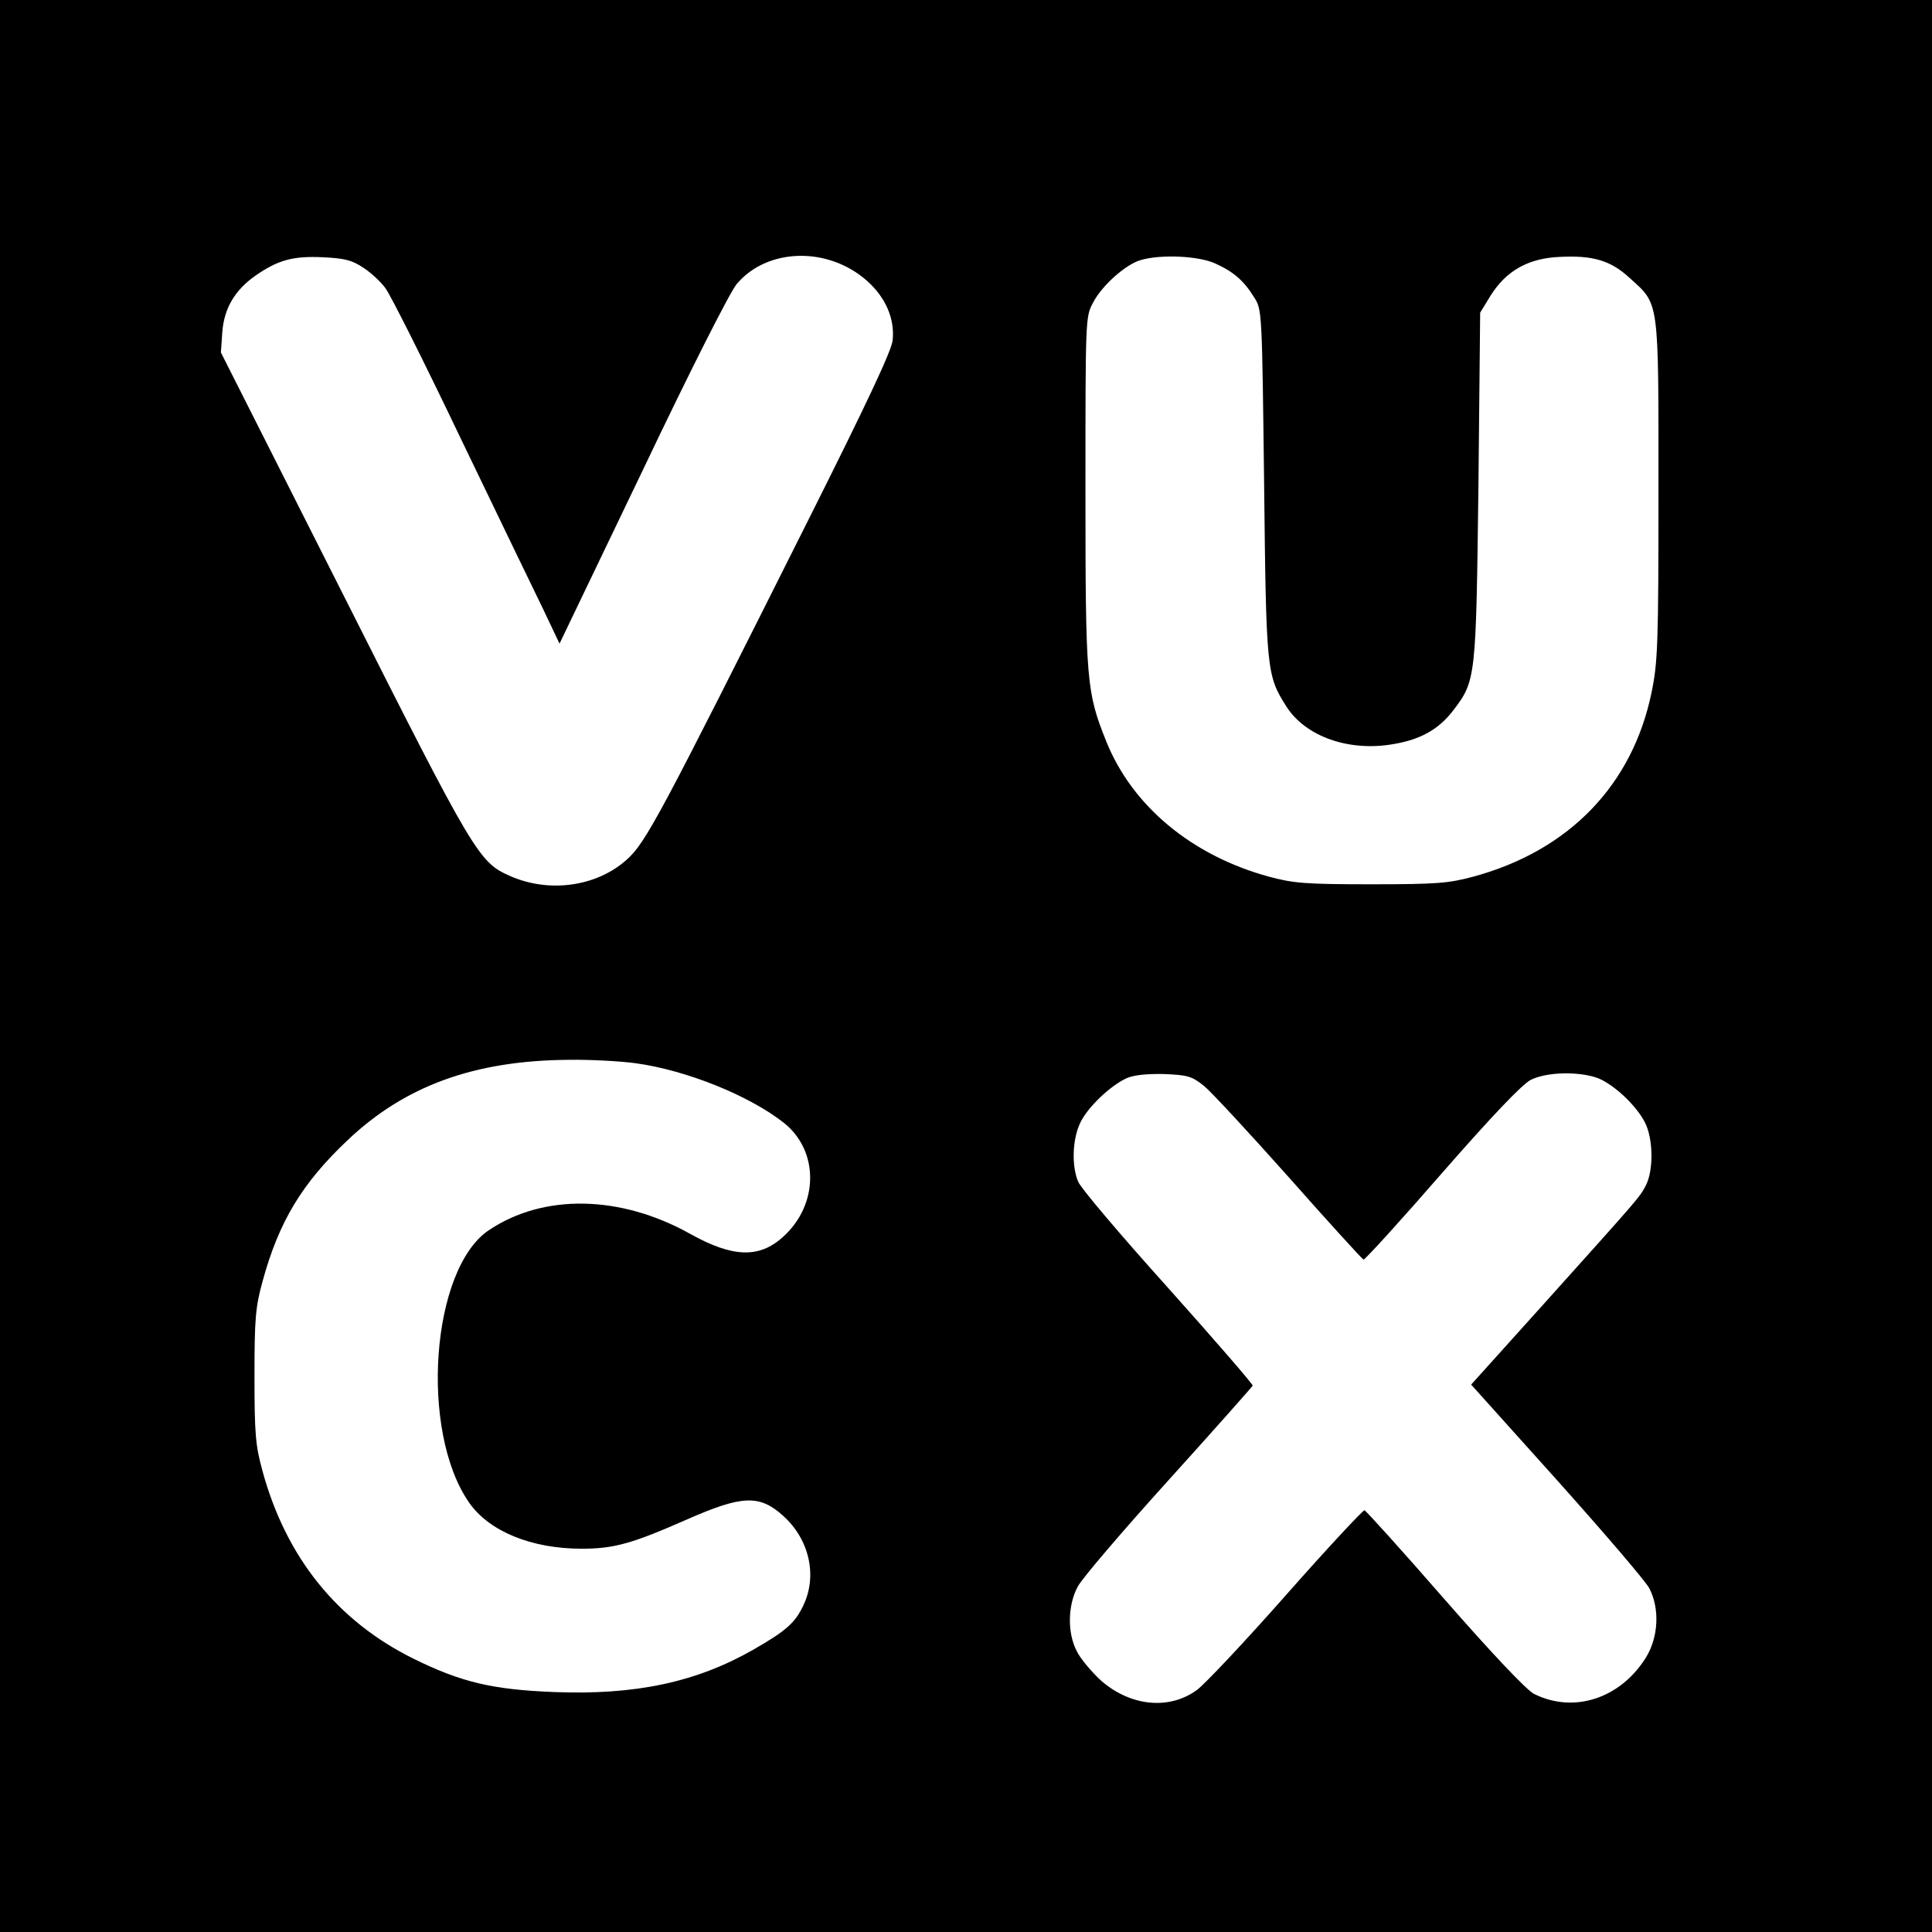 <?xml version="1.0" standalone="no"?>
<!DOCTYPE svg PUBLIC "-//W3C//DTD SVG 20010904//EN"
 "http://www.w3.org/TR/2001/REC-SVG-20010904/DTD/svg10.dtd">
<svg version="1.0" xmlns="http://www.w3.org/2000/svg"
 width="558pt" height="558pt" viewBox="0 0 558 558"
 preserveAspectRatio="xMidYMid meet">
<g transform="translate(0,558) scale(0.1,-0.1)"
fill="#000000" stroke="none">
<path d="M0 2790 l0 -2790 2790 0 2790 0 0 2790 0 2790 -2790 0 -2790 0 0
-2790z m1049 2017 c22 -14 51 -41 64 -59 14 -18 112 -213 217 -433 106 -220
214 -444 240 -497 l46 -97 240 500 c137 288 253 517 272 539 88 104 263 109
376 9 54 -48 81 -110 74 -173 -4 -31 -75 -182 -243 -517 -431 -860 -470 -933
-525 -982 -87 -78 -224 -97 -337 -47 -90 40 -102 59 -480 809 l-355 703 4 58
c5 69 36 122 96 164 65 45 108 57 194 53 63 -3 84 -8 117 -30z m2461 12 c53
-24 83 -50 113 -99 22 -34 22 -43 28 -535 6 -542 7 -555 64 -645 55 -87 181
-132 310 -109 78 13 131 43 172 97 66 86 66 93 73 648 l5 501 30 49 c45 72
109 108 199 112 96 5 148 -10 203 -61 86 -78 83 -56 83 -612 0 -447 -2 -498
-20 -585 -55 -267 -238 -457 -515 -532 -71 -19 -105 -22 -295 -22 -190 0 -224
3 -295 22 -223 61 -395 204 -470 391 -57 142 -60 173 -60 721 0 502 0 505 22
546 26 50 95 111 138 123 58 17 167 12 215 -10z m-1673 -2310 c145 -20 327
-93 427 -172 102 -81 101 -236 -2 -329 -69 -63 -146 -60 -268 8 -202 113 -424
117 -582 11 -167 -112 -201 -580 -57 -787 58 -83 180 -133 325 -133 94 0 146
15 303 84 161 71 211 73 280 10 74 -67 98 -171 58 -256 -24 -52 -50 -75 -146
-130 -165 -94 -340 -131 -574 -122 -178 7 -268 28 -406 96 -221 109 -369 293
-437 543 -20 73 -23 106 -23 273 0 167 3 200 23 273 47 173 114 284 245 408
166 158 367 231 639 233 64 1 152 -4 195 -10z m1640 -65 c21 -17 131 -136 246
-265 114 -129 211 -235 215 -237 4 -1 106 111 226 249 146 167 232 257 257
270 47 24 144 25 197 4 46 -20 108 -78 133 -127 24 -47 25 -137 3 -181 -19
-36 -15 -31 -297 -345 l-208 -231 248 -276 c136 -152 257 -293 267 -313 30
-59 26 -140 -10 -199 -74 -119 -209 -163 -324 -105 -22 12 -119 114 -258 273
-122 140 -226 255 -231 257 -4 1 -106 -108 -226 -244 -120 -136 -236 -259
-258 -275 -81 -59 -193 -47 -278 28 -27 25 -59 63 -69 84 -28 53 -26 134 3
187 12 23 130 161 262 307 132 146 241 269 243 273 1 4 -109 131 -244 282
-136 151 -253 289 -260 307 -19 45 -17 120 5 168 20 45 87 109 135 131 20 9
58 13 108 12 68 -3 80 -6 115 -34z"/>
</g>
</svg>
